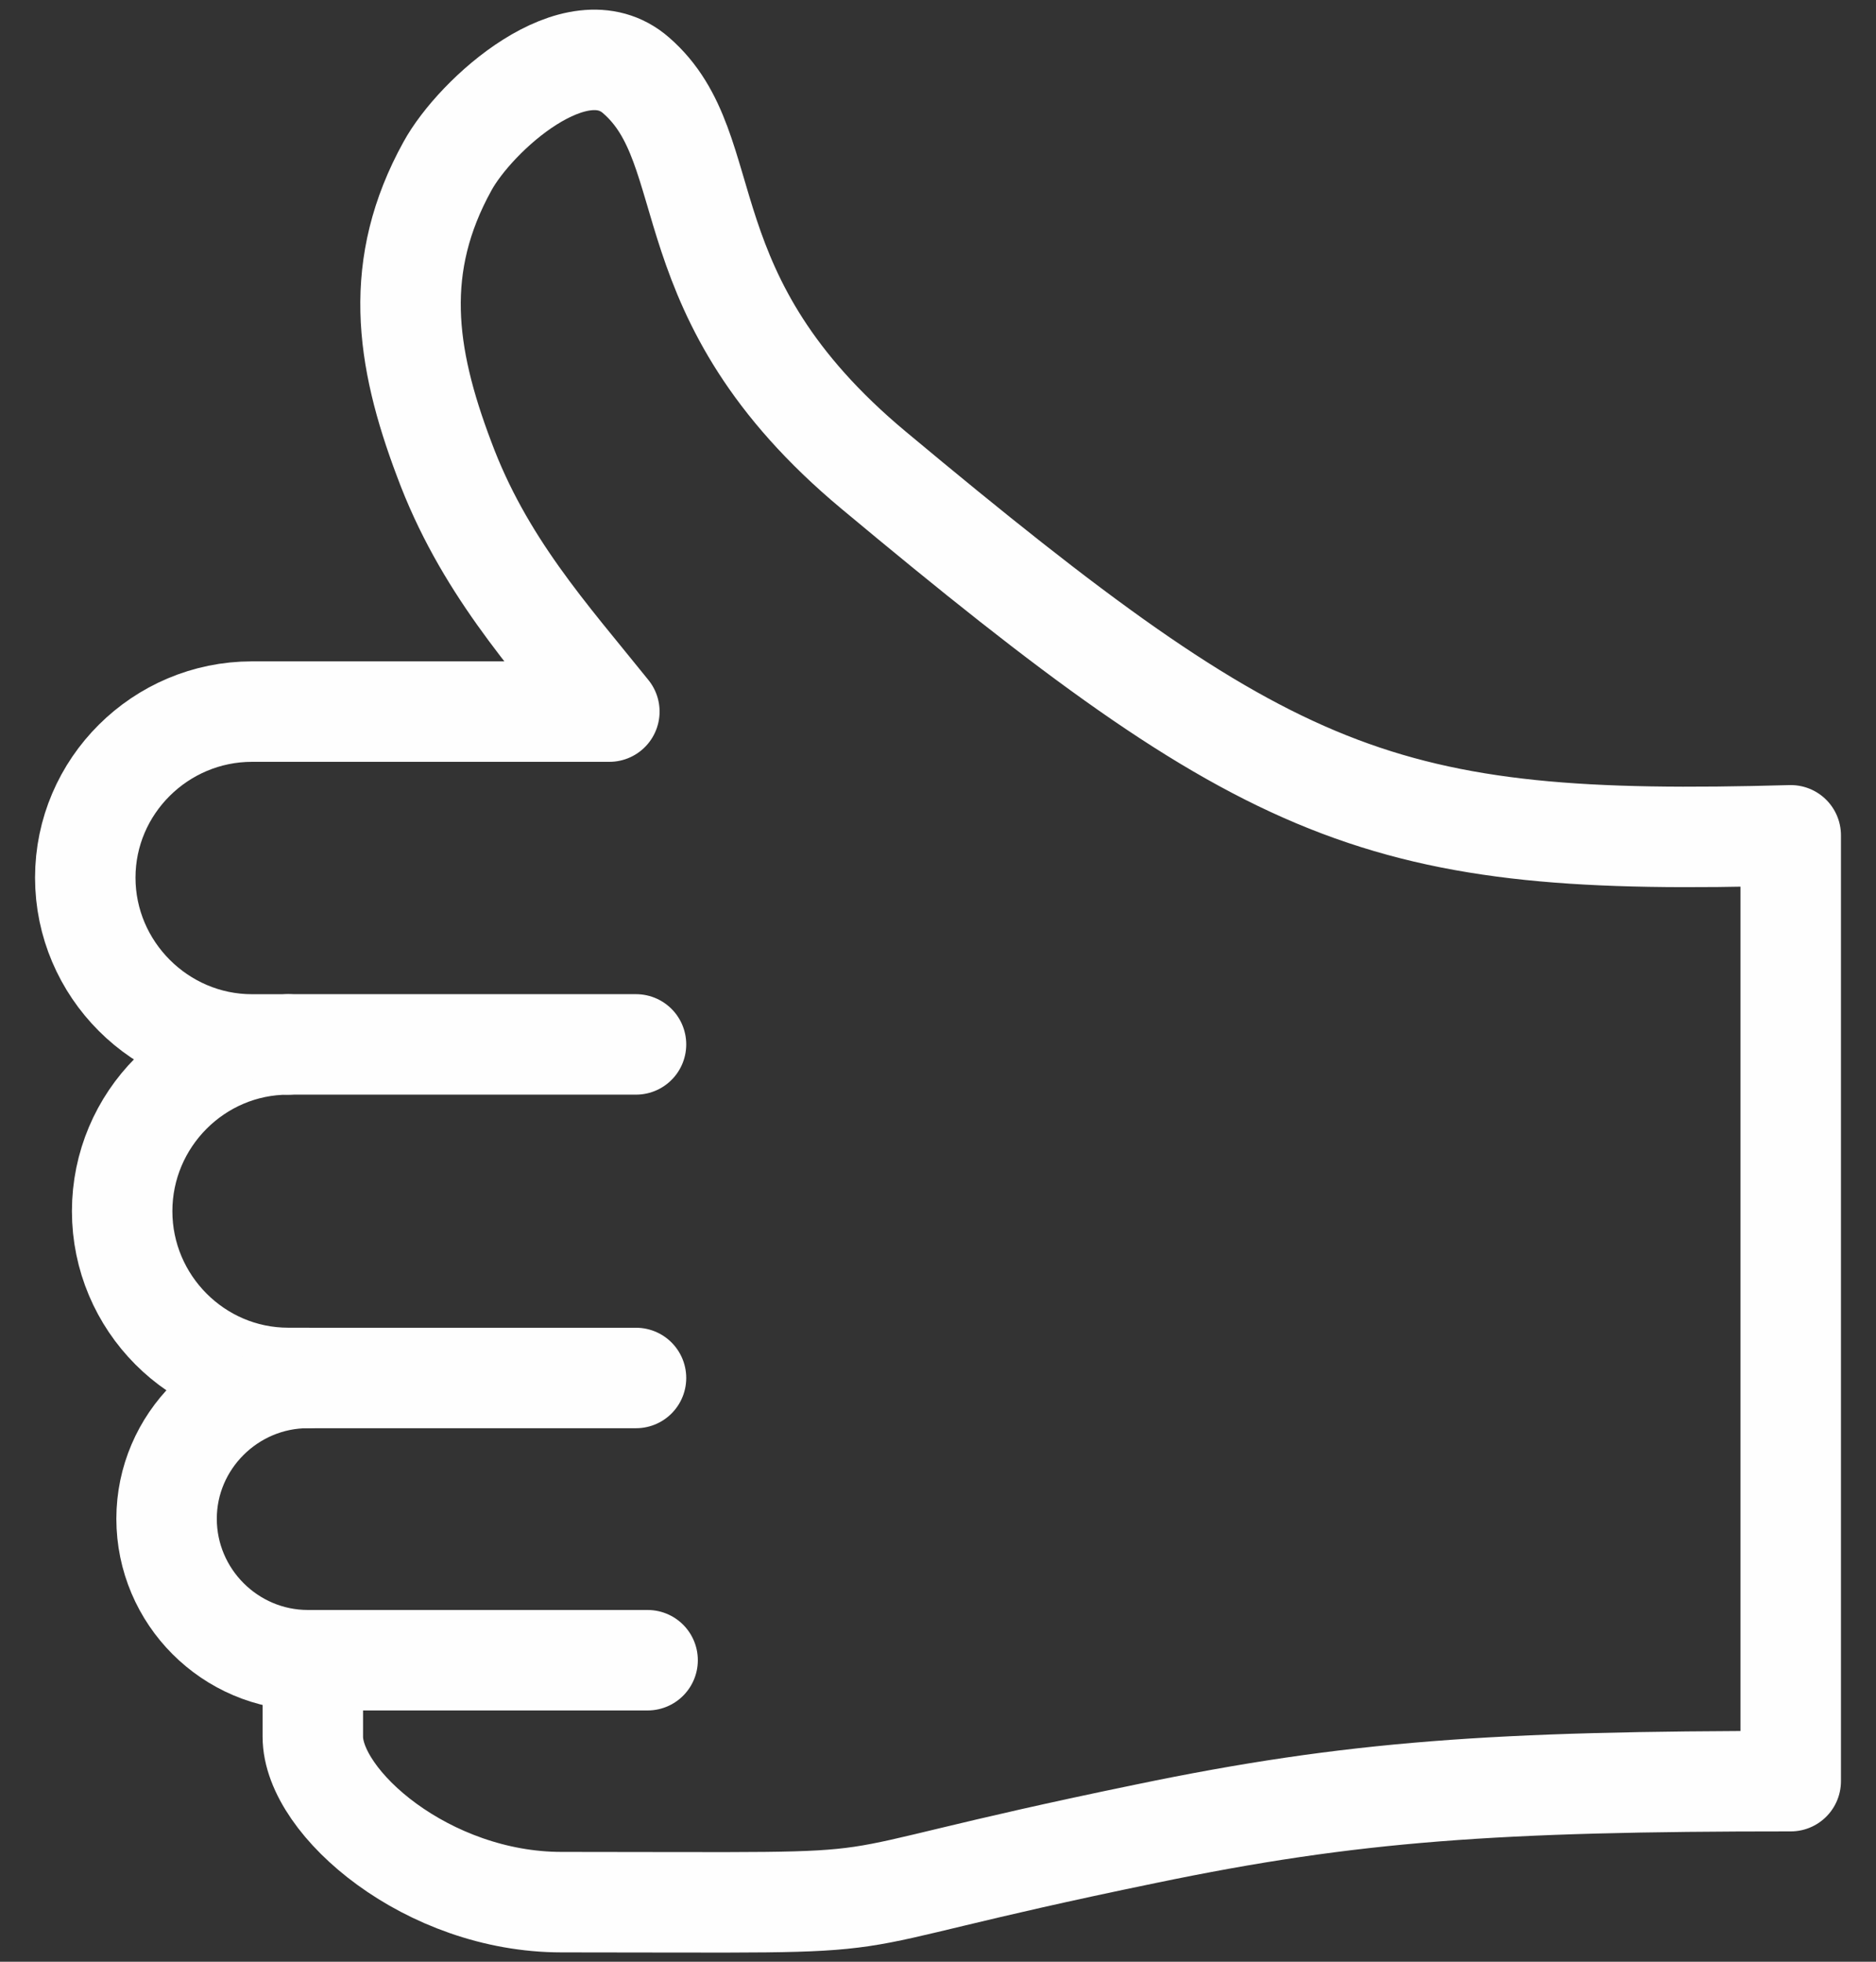 <svg width="44" height="46" viewBox="0 0 44 46" fill="none" xmlns="http://www.w3.org/2000/svg">
<rect x="0" y="0" width="44" height="46" fill="#333333" stroke="none"/>
<path fill-rule="evenodd" clip-rule="evenodd" d="M5.91 16.686H14.292C12.849 14.891 11.327 13.225 10.414 10.757C9.5 8.337 9.212 6.221 10.494 3.898C11.151 2.696 13.522 0.548 14.917 1.766C16.952 3.529 15.59 6.943 20.494 11.029C29.853 18.834 32.369 19.859 42 19.587C42 26.975 42 34.379 42 41.766C35.093 41.766 31.728 41.991 26.872 43C18.234 44.779 22.32 44.603 13.17 44.603C10.029 44.603 7.337 42.279 7.337 40.725V38.93H7.224C5.397 38.93 3.907 37.439 3.907 35.612C3.907 33.802 5.397 32.311 7.224 32.311H6.76C4.612 32.311 2.865 30.548 2.865 28.401C2.865 26.253 4.612 24.491 6.76 24.491H5.91C3.763 24.491 2 22.728 2 20.58C2 18.433 3.763 16.686 5.91 16.686Z" stroke="#FEFEFE" stroke-width="2.356" stroke-miterlimit="22.926" stroke-linecap="round" stroke-linejoin="round"/>
<path d="M6.76 24.49H14.917" stroke="#FEFEFE" stroke-width="2.356" stroke-miterlimit="22.926" stroke-linecap="round" stroke-linejoin="round"/>
<path d="M6.76 32.312H14.917" stroke="#FEFEFE" stroke-width="2.356" stroke-miterlimit="22.926" stroke-linecap="round" stroke-linejoin="round"/>
<path d="M7.048 38.93H15.189" stroke="#FEFEFE" stroke-width="2.356" stroke-miterlimit="22.926" stroke-linecap="round" stroke-linejoin="round"/>
</svg>
